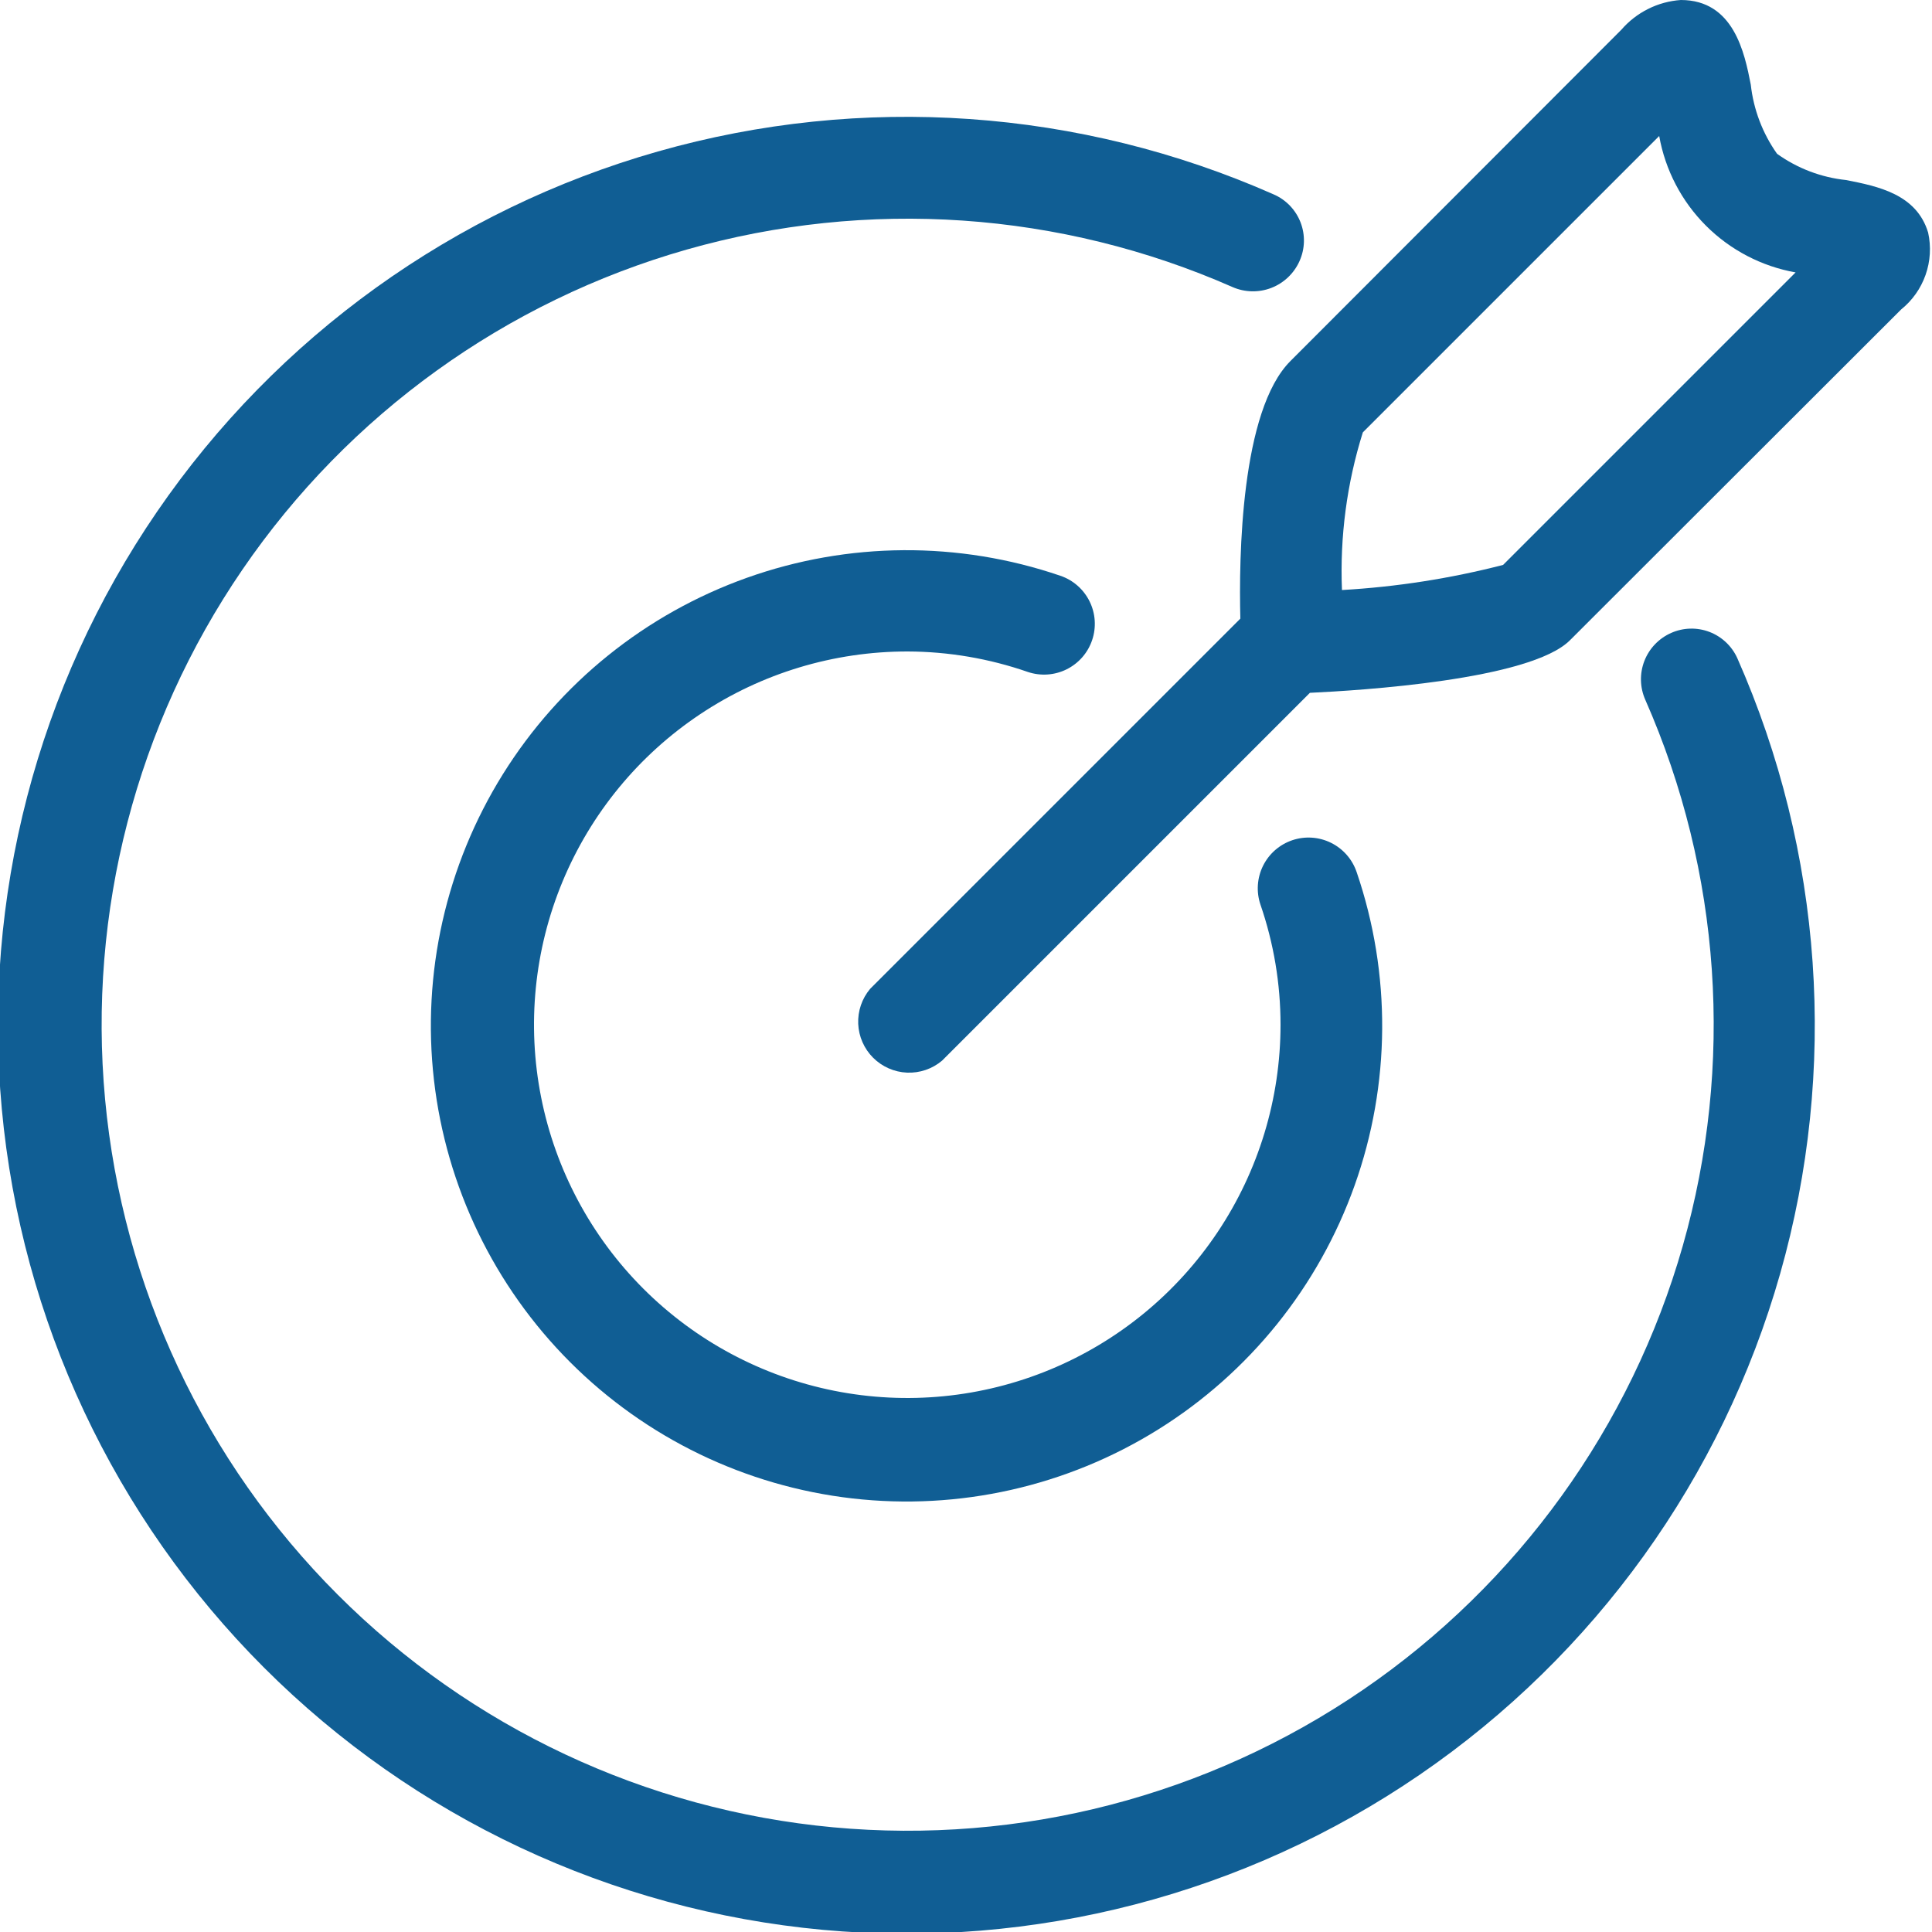 <svg width="125" height="125" viewBox="0 0 125 125" fill="none" xmlns="http://www.w3.org/2000/svg">
<g clip-path="url(#clip0_100_4771)">
<path d="M108.125 40.95C107.731 41.124 107.375 41.373 107.077 41.685C106.779 41.996 106.546 42.363 106.39 42.765C106.235 43.167 106.16 43.595 106.17 44.026C106.18 44.457 106.276 44.881 106.45 45.275C111.354 56.408 112.213 68.904 108.876 80.603C105.54 92.301 98.219 102.465 88.18 109.336C78.141 116.206 66.016 119.351 53.903 118.226C41.791 117.101 30.452 111.777 21.85 103.175C13.248 94.573 7.924 83.235 6.799 71.122C5.674 59.01 8.819 46.885 15.69 36.846C22.56 26.807 32.724 19.486 44.423 16.149C56.121 12.813 68.618 13.671 79.75 18.575C80.546 18.921 81.447 18.939 82.257 18.626C83.066 18.312 83.719 17.692 84.075 16.9C84.253 16.507 84.351 16.082 84.363 15.65C84.375 15.219 84.301 14.789 84.145 14.386C83.989 13.984 83.754 13.616 83.455 13.305C83.155 12.994 82.797 12.746 82.4 12.575C69.855 7.031 55.765 6.048 42.571 9.799C29.378 13.549 17.911 21.795 10.158 33.11C2.404 44.424 -1.148 58.094 0.117 71.752C1.381 85.41 7.382 98.195 17.081 107.894C26.78 117.593 39.565 123.594 53.223 124.859C66.881 126.123 80.551 122.571 91.865 114.818C103.18 107.064 111.426 95.598 115.177 82.404C118.927 69.211 117.945 55.121 112.4 42.575C112.045 41.796 111.397 41.188 110.597 40.883C109.796 40.579 108.908 40.603 108.125 40.95Z" fill="#105E94"/>
<path d="M58.725 42.15C61.372 42.159 63.999 42.607 66.5 43.475C67.325 43.753 68.228 43.692 69.008 43.306C69.789 42.919 70.384 42.238 70.662 41.412C70.941 40.587 70.88 39.684 70.493 38.904C70.106 38.123 69.425 37.528 68.6 37.25C62.021 35.002 54.875 35.049 48.326 37.382C41.776 39.715 36.21 44.196 32.533 50.096C28.857 55.997 27.286 62.968 28.077 69.875C28.868 76.782 31.975 83.218 36.891 88.134C41.807 93.05 48.242 96.156 55.149 96.948C62.056 97.739 69.028 96.168 74.928 92.491C80.829 88.814 85.31 83.248 87.643 76.699C89.976 70.15 90.022 63.004 87.775 56.425C87.637 56.016 87.42 55.639 87.136 55.314C86.852 54.989 86.507 54.723 86.121 54.532C85.734 54.34 85.314 54.226 84.883 54.197C84.453 54.168 84.021 54.224 83.612 54.362C83.204 54.5 82.826 54.717 82.501 55.001C82.176 55.285 81.911 55.63 81.719 56.016C81.528 56.403 81.414 56.823 81.385 57.254C81.356 57.684 81.412 58.116 81.55 58.525C82.412 61.026 82.851 63.654 82.85 66.3C82.85 71.077 81.433 75.747 78.778 79.719C76.123 83.691 72.35 86.787 67.936 88.614C63.522 90.441 58.664 90.918 53.979 89.984C49.294 89.05 44.991 86.748 41.614 83.368C38.238 79.988 35.94 75.682 35.011 70.996C34.082 66.31 34.564 61.453 36.395 57.041C38.227 52.628 41.326 48.858 45.301 46.208C49.276 43.557 53.947 42.145 58.725 42.15Z" fill="#105E94"/>
<path d="M124.75 15.05C124 12.55 121.475 12.05 119.45 11.65C117.836 11.482 116.293 10.896 114.975 9.95C114.038 8.627 113.453 7.087 113.275 5.475C112.875 3.425 112.175 0 108.75 0C108.013 0.051 107.293 0.247 106.633 0.578C105.972 0.908 105.383 1.366 104.9 1.925L83.5 23.35C80.275 26.55 80.15 36.075 80.25 40.025L56.3 63.975C55.767 64.607 55.491 65.416 55.526 66.242C55.562 67.068 55.906 67.85 56.49 68.435C57.075 69.019 57.857 69.363 58.683 69.399C59.509 69.434 60.318 69.158 60.95 68.625L84.75 44.825C87.95 44.675 99 44 101.575 41.425L123 20.025C123.726 19.441 124.275 18.666 124.584 17.787C124.894 16.908 124.951 15.96 124.75 15.05ZM97.25 36.55C93.836 37.43 90.345 37.974 86.825 38.175C86.684 34.723 87.141 31.272 88.175 27.975L107.35 8.8C107.741 10.998 108.796 13.022 110.374 14.601C111.953 16.179 113.977 17.235 116.175 17.625L97.25 36.55Z" fill="#105E94"/>
</g>
<defs>
<clipPath id="clip0_100_4771">
<rect width="125" height="125" fill="white"/>
</clipPath>
</defs>
</svg>
